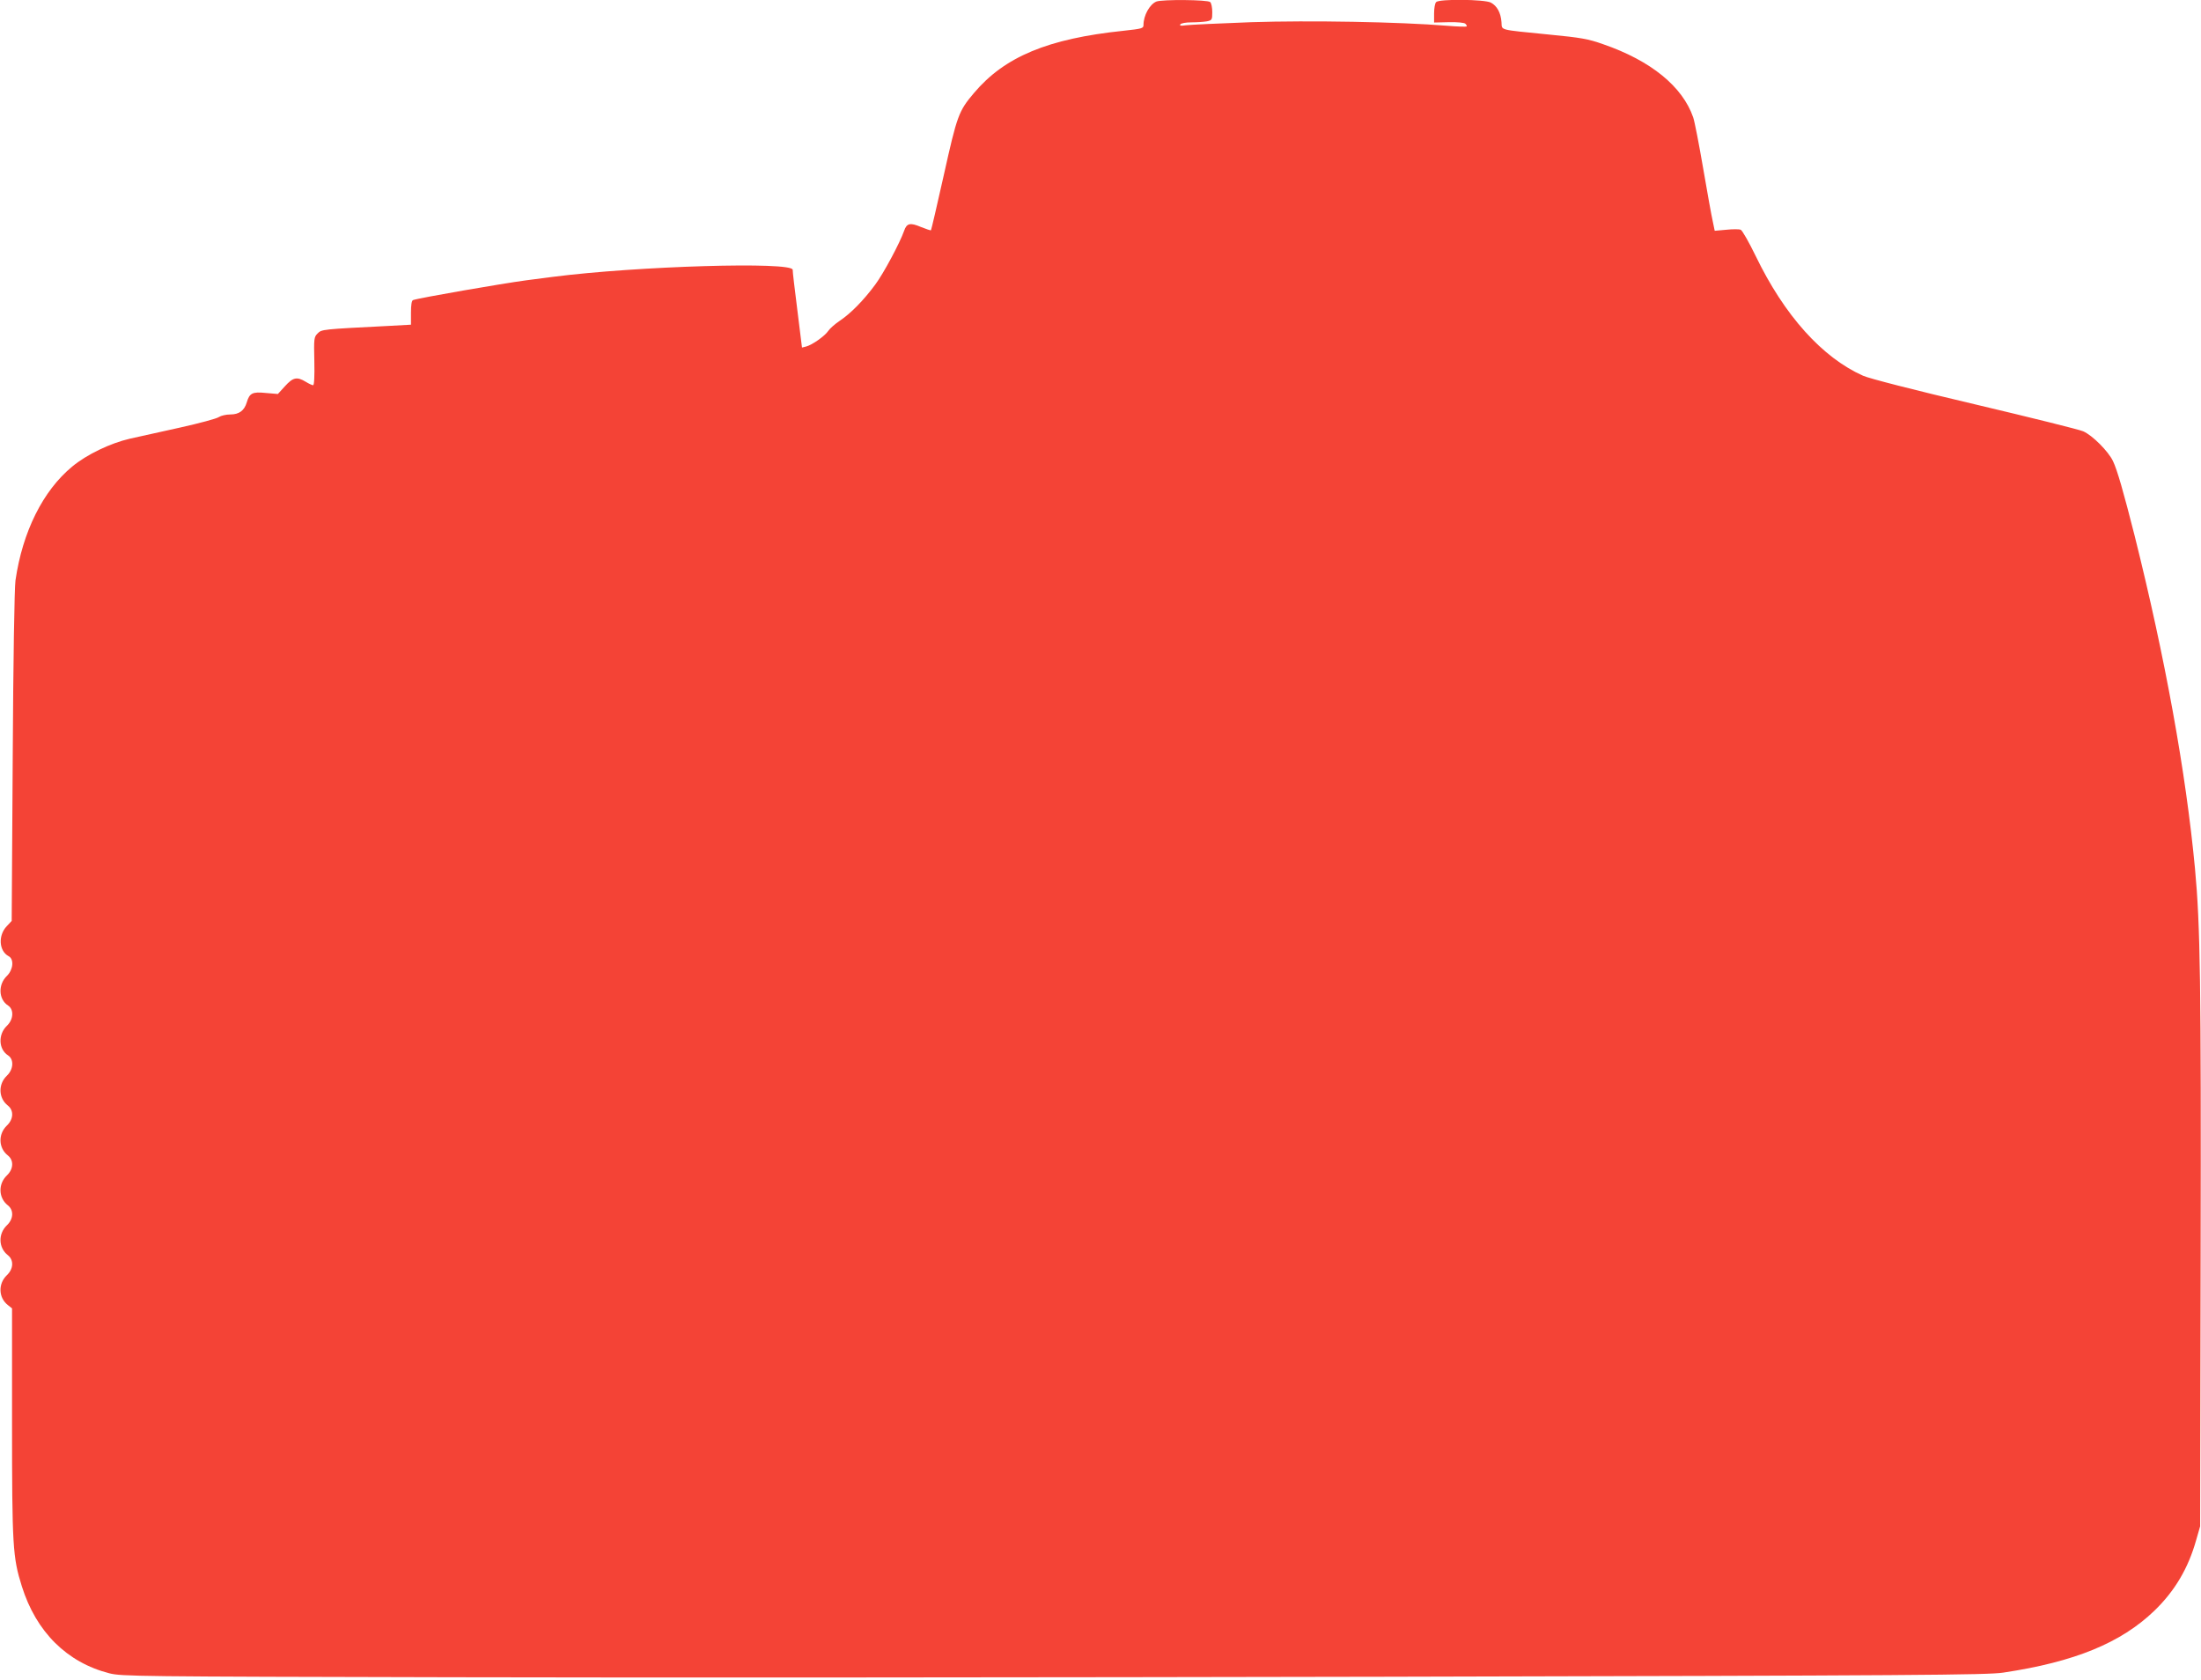 <?xml version="1.0" standalone="no"?>
<!DOCTYPE svg PUBLIC "-//W3C//DTD SVG 20010904//EN"
 "http://www.w3.org/TR/2001/REC-SVG-20010904/DTD/svg10.dtd">
<svg version="1.0" xmlns="http://www.w3.org/2000/svg"
 width="1280pt" height="977pt" viewBox="0 0 1280 977"
 preserveAspectRatio="xMidYMid meet">
<g transform="translate(0,977) scale(0.1,-0.1)"
fill="#f44336" stroke="none">
<path d="M6725 9761 c-39 -16 -75 -81 -75 -136 0 -20 -7 -22 -117 -34 -440
-46 -691 -151 -869 -362 -89 -105 -98 -130 -175 -476 -39 -175 -73 -320 -75
-322 -1 -2 -28 7 -58 19 -63 27 -83 22 -98 -22 -25 -71 -119 -247 -168 -313
-68 -92 -143 -168 -206 -210 -28 -19 -58 -45 -67 -59 -20 -30 -94 -82 -129
-91 l-24 -6 -27 218 c-15 120 -28 225 -27 234 1 49 -906 22 -1396 -41 -44 -6
-113 -15 -154 -20 -136 -18 -627 -103 -658 -115 -8 -3 -12 -27 -12 -74 l0 -69
-127 -7 c-393 -20 -392 -20 -416 -44 -21 -21 -22 -29 -19 -161 2 -91 -1 -140
-7 -140 -6 0 -25 9 -43 20 -51 31 -74 26 -121 -26 l-41 -45 -71 6 c-77 8 -94
-1 -110 -55 -14 -47 -44 -70 -95 -70 -25 0 -55 -7 -67 -15 -12 -9 -113 -36
-225 -61 -112 -25 -243 -54 -293 -65 -113 -26 -251 -92 -335 -162 -170 -140
-289 -379 -330 -662 -6 -41 -13 -467 -16 -1025 l-6 -955 -29 -31 c-51 -54 -45
-144 11 -174 33 -17 27 -79 -10 -115 -52 -50 -49 -136 7 -172 35 -23 32 -81
-7 -118 -52 -50 -49 -136 7 -172 35 -23 32 -81 -7 -118 -52 -50 -49 -131 6
-174 35 -28 33 -79 -6 -116 -52 -50 -49 -131 6 -174 35 -28 33 -79 -6 -116
-52 -50 -49 -131 6 -174 35 -28 33 -79 -6 -116 -52 -50 -49 -131 6 -174 35
-28 33 -79 -6 -116 -52 -50 -49 -131 6 -174 l24 -19 0 -662 c0 -720 4 -786 57
-954 83 -265 262 -443 509 -506 71 -18 155 -19 2006 -23 1063 -3 3501 -1 5418
3 3100 7 3497 10 3590 24 415 62 685 173 879 360 119 115 197 247 243 411 l23
80 3 1570 c3 1585 -2 1922 -33 2255 -53 561 -173 1223 -351 1935 -65 256 -101
382 -126 434 -27 57 -120 150 -173 173 -22 10 -305 80 -630 157 -353 83 -614
150 -650 166 -238 106 -458 351 -625 697 -39 80 -78 149 -87 152 -9 4 -47 4
-84 0 l-67 -6 -11 53 c-7 30 -32 169 -56 309 -24 140 -50 274 -58 297 -62 180
-246 330 -524 426 -88 31 -128 38 -314 56 -299 30 -273 23 -277 72 -4 55 -26
95 -62 114 -37 19 -299 22 -318 3 -7 -7 -12 -36 -12 -66 l0 -53 86 2 c52 1 90
-3 96 -9 7 -7 10 -14 7 -16 -2 -2 -52 -1 -111 4 -281 23 -801 32 -1141 21
-188 -7 -360 -15 -381 -18 -28 -4 -37 -3 -32 5 4 7 32 12 65 12 32 0 73 3 90
6 29 6 31 9 31 53 0 26 -5 52 -12 59 -14 14 -280 16 -313 3z"/>
</g>
</svg>
